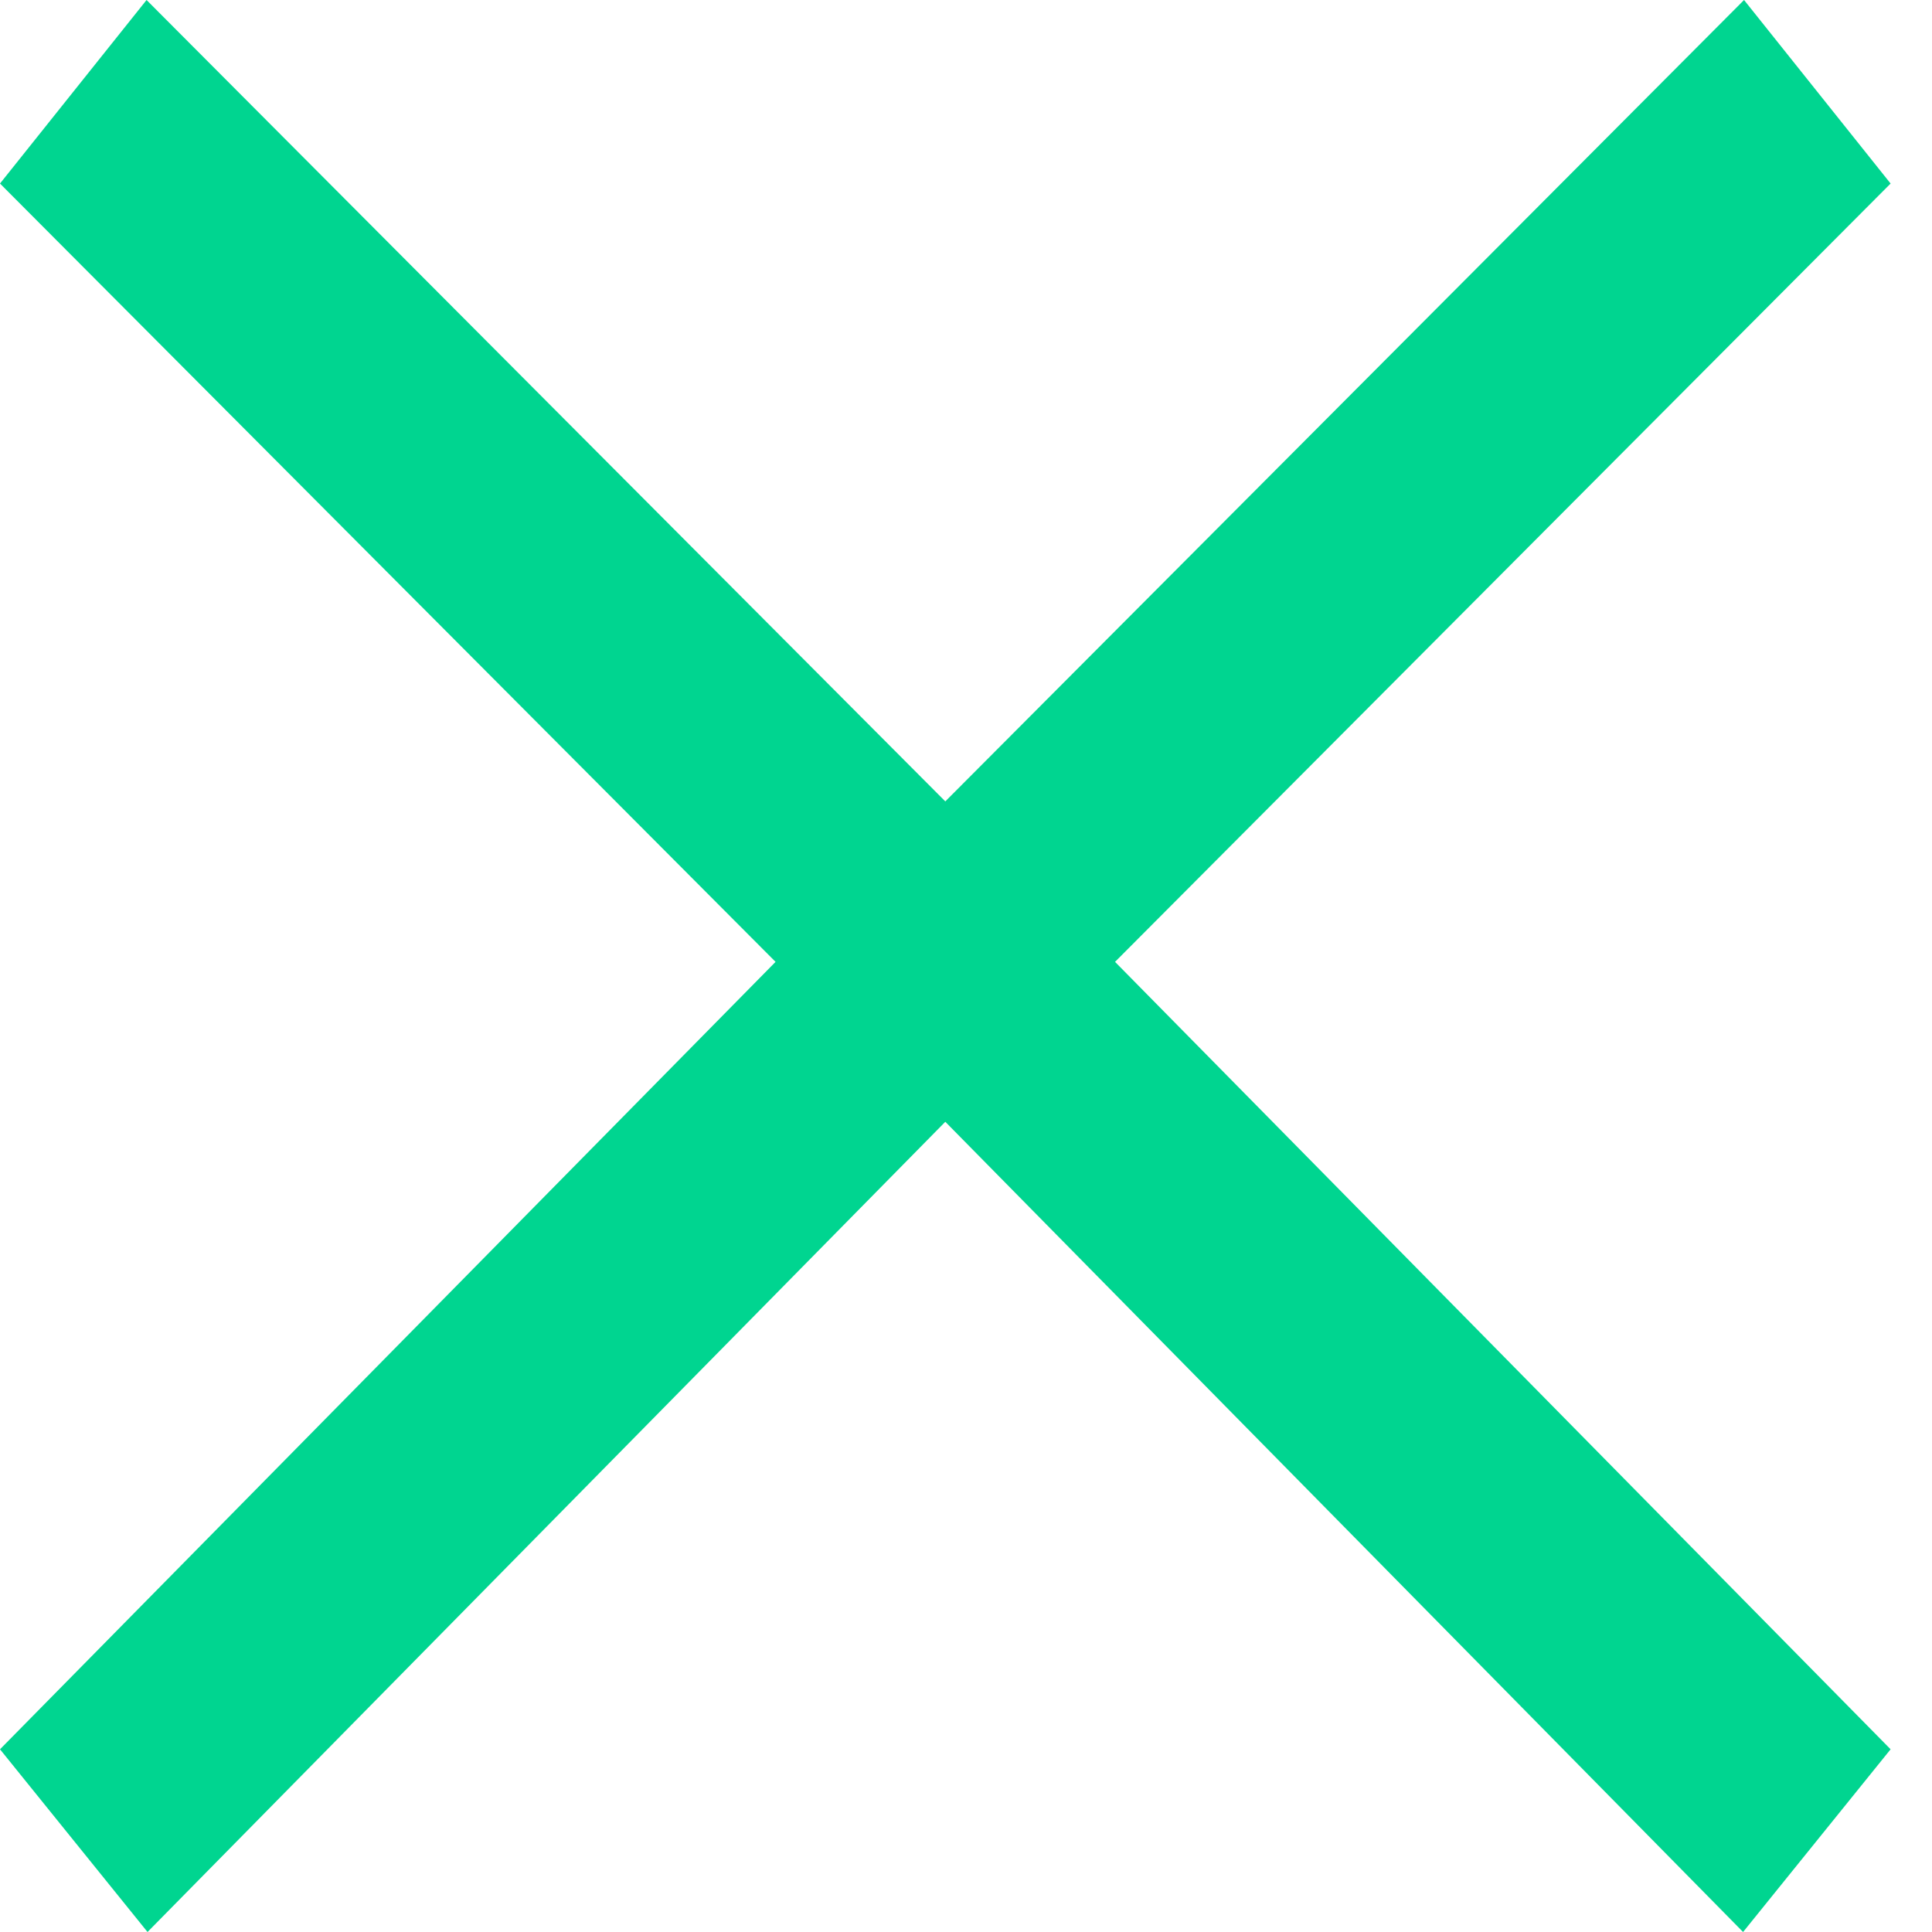 <svg xmlns="http://www.w3.org/2000/svg" width="14" height="14" viewBox="0 0 14 14">
    <g fill="#00D590" fill-rule="nonzero">
        <path d="M13.7 1.33L12.638 0 5.7 6.961 12.631 14l1.069-1.324L8.08 6.97z"/>
        <path d="M0 1.33L1.062 0 8 6.961 1.069 14 0 12.676 5.62 6.97z"/>
    </g>
</svg>
